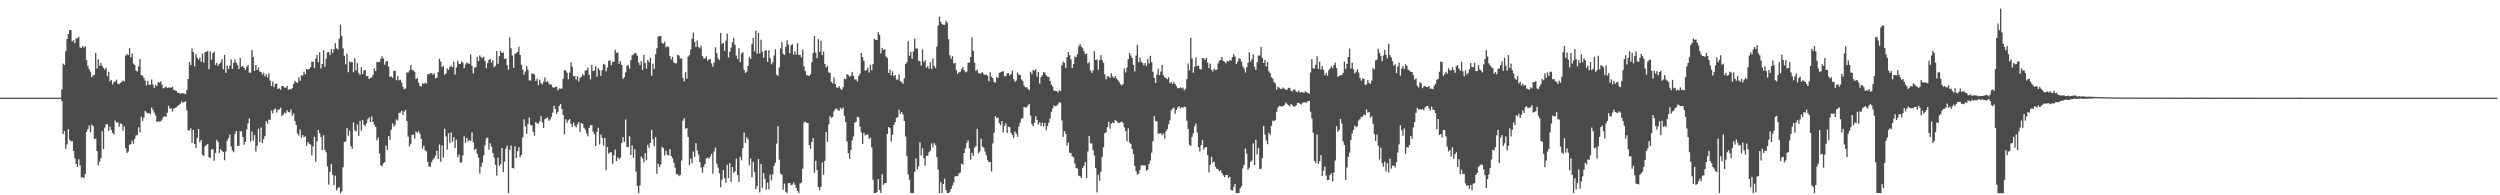<?xml version="1.0" encoding="UTF-8"?>
<svg xmlns="http://www.w3.org/2000/svg" width="1920" height="150">
  <path d="M0 75.000h1v1.000H0zM1 75.000h1v1.000H1zM2 75.000h1v1.000H2zM3 75.000h1v1.000H3zM4 75.000h1v1.000H4zM5 75.000h1v1.000H5zM6 75.000h1v1.000H6zM7 75.000h1v1.000H7zM8 75.000h1v1.000H8zM9 75.000h1v1.000H9zM10 75.000h1v1.000H10zM11 75.000h1v1.000H11zM12 75.000h1v1.000H12zM13 75.000h1v1.000H13zM14 75.000h1v1.000H14zM15 75.000h1v1.000H15zM16 75.000h1v1.000H16zM17 75.000h1v1.000H17zM18 75.000h1v1.000H18zM19 75.000h1v1.000H19zM20 75.000h1v1.000H20zM21 75.000h1v1.000H21zM22 75.000h1v1.000H22zM23 75.000h1v1.000H23zM24 75.000h1v1.000H24zM25 75.000h1v1.000H25zM26 75.000h1v1.000H26zM27 75.000h1v1.000H27zM28 75.000h1v1.000H28zM29 75.000h1v1.000H29zM30 75.000h1v1.000H30zM31 75.000h1v1.000H31zM32 75.000h1v1.000H32zM33 75.000h1v1.000H33zM34 75.000h1v1.000H34zM35 75.000h1v1.000H35zM36 75.000h1v1.000H36zM37 75.000h1v1.000H37zM38 75.000h1v1.000H38zM39 75.000h1v1.000H39zM40 75.000h1v1.000H40zM41 75.000h1v1.000H41zM42 75.000h1v1.000H42zM43 75.000h1v1.000H43zM44 75.000h1v1.000H44zM45 75.000h1v1.000H45zM46 75.000h1v1.000H46zM47 68.736h1v8.966H47zM48 48.823h1v54.078H48zM49 49.849h1v50.802H49zM50 39.323h1v74.876H50zM51 30.000h1v80.893H51zM52 26.155h1v73.054H52zM53 23.034h1v84.333H53zM54 23.224h1v85.418H54zM55 31.965h1v76.506H55zM56 30.806h1v85.150H56zM57 33.164h1v88.439H57zM58 29.602h1v96.376H58zM59 29.329h1v98.924H59zM60 28.205h1v94.182H60zM61 36.359h1v90.572H61zM62 36.831h1v99.494H62zM63 35.261h1v100.753H63zM64 36.595h1v100.233H64zM65 35.659h1v98.047H65zM66 46.250h1v55.042H66zM67 50.603h1v48.624H67zM68 53.153h1v43.174H68zM69 55.019h1v46.659H69zM70 59.301h1v36.383H70zM71 57.937h1v38.894H71zM72 57.430h1v49.505H72zM73 40.717h1v65.708H73zM74 52.696h1v63.379H74zM75 45.608h1v81.323H75zM76 50.524h1v73.677H76zM77 48.406h1v73.090H77zM78 50.511h1v50.353H78zM79 52.169h1v62.343H79zM80 53.468h1v44.538H80zM81 52.023h1v43.486H81zM82 58.587h1v36.834H82zM83 55.227h1v45.235H83zM84 62.314h1v34.901H84zM85 61.380h1v38.432H85zM86 64.876h1v37.126H86zM87 63.051h1v40.208H87zM88 62.454h1v30.154H88zM89 61.075h1v33.255H89zM90 64.295h1v29.549H90zM91 64.615h1v32.784H91zM92 63.648h1v31.095H92zM93 62.874h1v32.456H93zM94 61.772h1v38.682H94zM95 62.562h1v34.557H95zM96 42.693h1v71.105H96zM97 41.499h1v76.098H97zM98 42.286h1v74.118H98zM99 36.996h1v74.206H99zM100 44.047h1v66.658H100zM101 41.066h1v66.937H101zM102 48.840h1v61.615H102zM103 49.844h1v56.802H103zM104 54.215h1v49.938H104zM105 54.923h1v48.653H105zM106 51.073h1v46.700H106zM107 45.271h1v56.575H107zM108 57.727h1v31.858H108zM109 58.131h1v34.757H109zM110 59.760h1v30.786H110zM111 61.903h1v23.293H111zM112 65.598h1v20.890H112zM113 62.124h1v25.024H113zM114 64.990h1v21.723H114zM115 65.188h1v22.643H115zM116 61.092h1v21.488H116zM117 64.932h1v19.440H117zM118 67.564h1v18.929H118zM119 65.091h1v23.553H119zM120 66.147h1v27.469H120zM121 62.927h1v30.304H121zM122 63.484h1v29.959H122zM123 62.495h1v30.613H123zM124 65.014h1v26.831H124zM125 67.865h1v21.910H125zM126 67.236h1v22.021H126zM127 66.343h1v23.427H127zM128 67.529h1v19.111H128zM129 67.223h1v14.033H129zM130 67.214h1v16.226H130zM131 67.337h1v15.809H131zM132 66.624h1v19.026H132zM133 69.057h1v14.407H133zM134 69.417h1v13.433H134zM135 69.895h1v12.415H135zM136 71.341h1v9.982H136zM137 71.222h1v9.336H137zM138 72.046h1v7.496H138zM139 71.570h1v6.274H139zM140 71.583h1v7.280H140zM141 71.753h1v6.667H141zM142 72.366h1v5.463H142zM143 69.055h1v15.699H143zM144 60.689h1v39.313H144zM145 47.551h1v52.712H145zM146 50.040h1v48.552H146zM147 37.234h1v72.432H147zM148 40.054h1v59.791H148zM149 50.934h1v59.643H149zM150 41.510h1v72.191H150zM151 44.217h1v61.656H151zM152 45.829h1v53.245H152zM153 44.224h1v64.916H153zM154 47.444h1v60.006H154zM155 41.152h1v77.720H155zM156 48.028h1v71.724H156zM157 40.128h1v72.309H157zM158 39.703h1v71.686H158zM159 39.021h1v71.531H159zM160 53.208h1v67.534H160zM161 39.434h1v81.874H161zM162 45.820h1v69.033H162zM163 40.731h1v73.728H163zM164 39.739h1v83.666H164zM165 49.845h1v67.582H165zM166 48.195h1v59.230H166zM167 50.628h1v58.371H167zM168 48.982h1v68.478H168zM169 47.902h1v66.700H169zM170 45.412h1v70.627H170zM171 53.236h1v63.479H171zM172 42.132h1v80.956H172zM173 55.910h1v60.302H173zM174 50.273h1v57.778H174zM175 53.050h1v53.067H175zM176 50.434h1v52.937H176zM177 45.607h1v66.880H177zM178 52.901h1v62.674H178zM179 48.213h1v68.729H179zM180 45.569h1v57.248H180zM181 48.299h1v52.324H181zM182 50.094h1v62.109H182zM183 53.002h1v58.959H183zM184 44.474h1v56.368H184zM185 51.284h1v49.565H185zM186 50.576h1v54.691H186zM187 52.189h1v58.997H187zM188 53.687h1v55.209H188zM189 51.198h1v48.222H189zM190 49.747h1v45.037H190zM191 55.802h1v35.306H191zM192 55.800h1v52.852H192zM193 38.453h1v62.512H193zM194 43.705h1v64.196H194zM195 54.490h1v49.230H195zM196 50.039h1v66.332H196zM197 53.747h1v58.244H197zM198 51.859h1v46.960H198zM199 54.962h1v54.203H199zM200 55.347h1v42.548H200zM201 57.288h1v52.621H201zM202 55.819h1v51.072H202zM203 58.666h1v45.832H203zM204 57.039h1v35.985H204zM205 59.447h1v35.685H205zM206 56.418h1v35.427H206zM207 61.991h1v30.077H207zM208 66.115h1v18.784H208zM209 62.726h1v24.297H209zM210 66.903h1v17.329H210zM211 64.413h1v18.983H211zM212 64.143h1v22.280H212zM213 68.375h1v15.871H213zM214 67.748h1v16.362H214zM215 68.936h1v13.813H215zM216 66.125h1v23.078H216zM217 65.974h1v22.067H217zM218 67.248h1v19.177H218zM219 67.381h1v19.768H219zM220 65.919h1v18.768H220zM221 69.045h1v17.030H221zM222 68.453h1v17.997H222zM223 68.620h1v15.390H223zM224 67.731h1v21.176H224zM225 64.485h1v22.646H225zM226 62.038h1v31.002H226zM227 63.215h1v32.765H227zM228 63.571h1v39.046H228zM229 59.394h1v44.694H229zM230 62.021h1v37.441H230zM231 57.731h1v48.109H231zM232 58.039h1v45.659H232zM233 55.065h1v50.299H233zM234 56.989h1v47.699H234zM235 53.040h1v58.865H235zM236 53.491h1v55.403H236zM237 52.945h1v57.474H237zM238 51.562h1v59.556H238zM239 47.384h1v71.958H239zM240 47.463h1v64.936H240zM241 52.254h1v52.762H241zM242 45.064h1v79.223H242zM243 42.116h1v66.512H243zM244 47.798h1v51.994H244zM245 40.093h1v62.245H245zM246 52.628h1v52.709H246zM247 49.090h1v66.243H247zM248 38.501h1v65.371H248zM249 51.417h1v63.604H249zM250 45.077h1v71.926H250zM251 40.231h1v87.558H251zM252 39.862h1v101.973H252zM253 42.266h1v89.703H253zM254 37.671h1v88.303H254zM255 40.638h1v93.671H255zM256 37.854h1v104.443H256zM257 33.132h1v101.799H257zM258 37.081h1v109.187H258zM259 37.957h1v106.624H259zM260 29.709h1v113.862H260zM261 18.899h1v129.393H261zM262 27.714h1v119.298H262zM263 37.170h1v91.349H263zM264 42.831h1v66.191H264zM265 49.480h1v59.282H265zM266 41.287h1v57.072H266zM267 55.444h1v48.728H267zM268 47.152h1v53.192H268zM269 47.879h1v64.350H269zM270 47.738h1v66.552H270zM271 55.399h1v38.632H271zM272 44.719h1v55.369H272zM273 54.047h1v47.010H273zM274 48.411h1v47.139H274zM275 55.946h1v48.388H275zM276 57.495h1v35.288H276zM277 51.625h1v48.802H277zM278 56.872h1v35.390H278zM279 54.110h1v41.724H279zM280 53.769h1v43.153H280zM281 58.469h1v36.242H281zM282 58.422h1v33.105H282zM283 60.676h1v29.430H283zM284 59.806h1v33.886H284zM285 59.483h1v29.850H285zM286 57.572h1v36.199H286zM287 52.512h1v43.270H287zM288 54.577h1v42.912H288zM289 47.490h1v60.292H289zM290 47.796h1v57.834H290zM291 47.557h1v70.380H291zM292 45.162h1v81.793H292zM293 43.335h1v84.360H293zM294 44.901h1v80.467H294zM295 49.672h1v74.914H295zM296 47.158h1v64.636H296zM297 46.928h1v68.312H297zM298 51.150h1v53.281H298zM299 59.043h1v48.336H299zM300 58.650h1v40.931H300zM301 59.877h1v34.884H301zM302 54.328h1v42.975H302zM303 54.443h1v41.326H303zM304 61.575h1v30.159H304zM305 58.408h1v34.208H305zM306 61.686h1v25.031H306zM307 61.220h1v25.332H307zM308 63.336h1v21.730H308zM309 66.694h1v21.652H309zM310 68.514h1v17.095H310zM311 67.886h1v16.473H311zM312 55.757h1v37.255H312zM313 55.653h1v49.254H313zM314 54.086h1v58.376H314zM315 49.961h1v60.359H315zM316 53.610h1v49.953H316zM317 54.191h1v49.273H317zM318 55.125h1v51.305H318zM319 60.754h1v40.218H319zM320 59.856h1v42.112H320zM321 63.427h1v37.500H321zM322 66.022h1v36.737H322zM323 66.485h1v40.239H323zM324 63.953h1v50.217H324zM325 64.419h1v47.430H325zM326 63.445h1v51.847H326zM327 64.139h1v52.120H327zM328 57.057h1v67.183H328zM329 56.989h1v70.895H329zM330 56.395h1v71.605H330zM331 56.092h1v68.499H331zM332 57.428h1v65.256H332zM333 56.269h1v65.125H333zM334 60.169h1v59.309H334zM335 59.576h1v56.199H335zM336 55.524h1v66.578H336zM337 45.063h1v65.896H337zM338 47.236h1v77.079H338zM339 51.551h1v60.187H339zM340 50.602h1v70.502H340zM341 57.465h1v41.451H341zM342 56.359h1v48.446H342zM343 52.595h1v62.271H343zM344 53.614h1v48.790H344zM345 51.443h1v58.244H345zM346 50.358h1v51.405H346zM347 51.551h1v57.404H347zM348 47.364h1v58.057H348zM349 57.260h1v56.402H349zM350 51.842h1v55.352H350zM351 46.562h1v74.032H351zM352 49.038h1v69.517H352zM353 49.148h1v75.658H353zM354 46.992h1v77.837H354zM355 48.120h1v71.255H355zM356 52.357h1v52.313H356zM357 49.552h1v60.223H357zM358 47.850h1v58.106H358zM359 48.768h1v59.943H359zM360 48.952h1v58.627H360zM361 41.662h1v66.691H361zM362 50.478h1v51.202H362zM363 56.252h1v53.054H363zM364 51.963h1v63.198H364zM365 51.557h1v62.622H365zM366 43.602h1v74.524H366zM367 46.837h1v74.225H367zM368 42.549h1v90.776H368zM369 43.873h1v84.144H369zM370 44.691h1v80.177H370zM371 43.556h1v75.780H371zM372 46.818h1v64.811H372zM373 52.437h1v53.840H373zM374 48.487h1v57.116H374zM375 46.011h1v68.999H375zM376 45.258h1v64.837H376zM377 48.080h1v64.617H377zM378 46.283h1v71.253H378zM379 51.611h1v69.300H379zM380 50.514h1v76.085H380zM381 39.243h1v95.675H381zM382 48.939h1v72.111H382zM383 43.104h1v84.173H383zM384 39.137h1v86.928H384zM385 40.773h1v72.941H385zM386 40.180h1v92.024H386zM387 45.307h1v78.860H387zM388 44.709h1v69.454H388zM389 50.074h1v61.749H389zM390 53.510h1v94.783H390zM391 28.602h1v86.450H391zM392 37.119h1v74.660H392zM393 42.668h1v86.315H393zM394 52.073h1v77.353H394zM395 41.468h1v70.886H395zM396 40.642h1v80.813H396zM397 39.829h1v76.187H397zM398 35.870h1v77.226H398zM399 42.213h1v78.473H399zM400 49.682h1v69.301H400zM401 53.414h1v51.996H401zM402 57.275h1v34.357H402zM403 54.954h1v42.056H403zM404 50.592h1v52.221H404zM405 53.588h1v41.666H405zM406 61.801h1v28.452H406zM407 61.846h1v33.970H407zM408 56.466h1v40.056H408zM409 56.406h1v44.889H409zM410 57.407h1v46.848H410zM411 62.144h1v31.578H411zM412 60.374h1v34.374H412zM413 65.326h1v29.673H413zM414 61.197h1v32.054H414zM415 63.798h1v25.334H415zM416 64.762h1v29.223H416zM417 62.562h1v35.727H417zM418 59.441h1v32.177H418zM419 63.011h1v27.761H419zM420 62.292h1v27.882H420zM421 63.932h1v28.832H421zM422 65.098h1v26.621H422zM423 64.843h1v24.843H423zM424 66.958h1v19.586H424zM425 67.595h1v13.544H425zM426 66.512h1v17.070H426zM427 66.749h1v20.720H427zM428 69.372h1v16.543H428zM429 67.909h1v13.471H429zM430 68.153h1v11.710H430zM431 67.957h1v15.761H431zM432 60.519h1v27.803H432zM433 53.782h1v49.452H433zM434 54.184h1v37.402H434zM435 55.804h1v38.482H435zM436 60.892h1v31.590H436zM437 55.733h1v35.641H437zM438 47.978h1v47.134H438zM439 51.218h1v46.270H439zM440 58.511h1v35.663H440zM441 58.413h1v38.083H441zM442 61.105h1v36.722H442zM443 58.488h1v37.122H443zM444 62.548h1v31.154H444zM445 59.641h1v41.634H445zM446 58.941h1v35.649H446zM447 57.061h1v38.060H447zM448 58.013h1v40.078H448zM449 54.198h1v45.316H449zM450 53.855h1v48.639H450zM451 51.862h1v52.831H451zM452 57.488h1v40.700H452zM453 60.984h1v35.076H453zM454 49.776h1v46.432H454zM455 54.563h1v46.553H455zM456 54.175h1v48.908H456zM457 51.009h1v61.137H457zM458 58.951h1v42.347H458zM459 52.348h1v45.765H459zM460 53.904h1v56.970H460zM461 58.209h1v45.212H461zM462 53.875h1v52.025H462zM463 49.015h1v62.843H463zM464 49.641h1v56.306H464zM465 54.799h1v75.976H465zM466 51.925h1v60.911H466zM467 46.817h1v71.163H467zM468 46.218h1v70.816H468zM469 50.032h1v66.975H469zM470 47.539h1v78.235H470zM471 47.344h1v71.818H471zM472 38.292h1v76.616H472zM473 40.600h1v83.160H473zM474 40.309h1v80.533H474zM475 48.879h1v73.378H475zM476 46.947h1v74.189H476zM477 49.935h1v59.770H477zM478 60.588h1v44.700H478zM479 59.276h1v49.855H479zM480 55.623h1v36.120H480zM481 50.569h1v62.155H481zM482 49.763h1v63.210H482zM483 52.642h1v51.974H483zM484 46.174h1v72.890H484zM485 42.507h1v69.149H485zM486 41.895h1v79.333H486zM487 40.620h1v74.061H487zM488 40.946h1v90.835H488zM489 42.766h1v100.057H489zM490 48.125h1v100.169H490zM491 50.109h1v92.289H491zM492 47.017h1v73.218H492zM493 53.721h1v67.906H493zM494 42.144h1v82.432H494zM495 48.452h1v69.180H495zM496 52.685h1v70.440H496zM497 46.082h1v65.099H497zM498 47.711h1v65.867H498zM499 44.335h1v65.344H499zM500 58.158h1v41.605H500zM501 48.866h1v58.116H501zM502 52.899h1v59.468H502zM503 41.727h1v63.511H503zM504 37.004h1v96.421H504zM505 28.085h1v97.671H505zM506 27.724h1v100.563H506zM507 27.702h1v98.708H507zM508 32.949h1v79.838H508zM509 33.515h1v80.264H509zM510 32.027h1v87.350H510zM511 36.331h1v79.441H511zM512 35.554h1v83.227H512zM513 36.174h1v83.243H513zM514 43.048h1v71.492H514zM515 45.693h1v74.105H515zM516 43.605h1v77.890H516zM517 47.851h1v77.061H517zM518 48.730h1v80.019H518zM519 48.578h1v85.318H519zM520 42.024h1v91.878H520zM521 42.627h1v92.661H521zM522 44.945h1v89.343H522zM523 44.974h1v78.324H523zM524 59.848h1v32.868H524zM525 62.559h1v28.283H525zM526 55.389h1v43.543H526zM527 60.438h1v37.922H527zM528 43.418h1v61.744H528zM529 42.437h1v84.511H529zM530 38.063h1v83.770H530zM531 29.699h1v95.710H531zM532 25.042h1v91.335H532zM533 32.083h1v88.356H533zM534 36.035h1v74.015H534zM535 31.035h1v84.643H535zM536 36.056h1v82.827H536zM537 37.139h1v87.414H537zM538 35.007h1v93.714H538zM539 43.082h1v89.611H539zM540 44.910h1v83.199H540zM541 44.949h1v81.010H541zM542 43.261h1v78.490H542zM543 46.598h1v74.367H543zM544 45.497h1v76.414H544zM545 45.451h1v74.835H545zM546 48.691h1v69.552H546zM547 51.306h1v82.077H547zM548 47.966h1v68.408H548zM549 36.296h1v76.998H549zM550 40.739h1v84.946H550zM551 44.831h1v83.834H551zM552 46.064h1v87.030H552zM553 25.310h1v118.521H553zM554 33.709h1v104.268H554zM555 32.833h1v97.699H555zM556 39.139h1v97.609H556zM557 31.130h1v109.260H557zM558 25.786h1v100.878H558zM559 44.041h1v92.721H559zM560 39.694h1v85.568H560zM561 36.629h1v103.230H561zM562 32.480h1v95.778H562zM563 28.997h1v103.605H563zM564 34.407h1v97.194H564zM565 42.671h1v79.257H565zM566 45.208h1v89.304H566zM567 37.066h1v102.602H567zM568 47.774h1v72.595H568zM569 41.140h1v82.012H569zM570 40.192h1v73.697H570zM571 53.499h1v48.305H571zM572 55.982h1v53.802H572zM573 54.995h1v50.387H573zM574 50.695h1v56.302H574zM575 43.640h1v83.307H575zM576 45.144h1v76.721H576zM577 33.805h1v102.390H577zM578 28.996h1v95.244H578zM579 39.418h1v92.611H579zM580 23.539h1v121.818H580zM581 41.217h1v101.834H581zM582 25.244h1v96.984H582zM583 41.078h1v106.728H583zM584 30.524h1v95.428H584zM585 39.636h1v104.577H585zM586 44.357h1v88.564H586zM587 39.024h1v98.284H587zM588 38.477h1v107.141H588zM589 47.471h1v92.724H589zM590 38.515h1v106.882H590zM591 44.599h1v89.446H591zM592 49.417h1v89.110H592zM593 47.885h1v85.994H593zM594 42.530h1v84.855H594zM595 37.797h1v87.245H595zM596 57.377h1v52.885H596zM597 58.190h1v38.701H597zM598 51.778h1v70.864H598zM599 37.214h1v96.119H599zM600 32.400h1v101.789H600zM601 41.262h1v104.508H601zM602 42.256h1v98.727H602zM603 35.898h1v111.362H603zM604 30.890h1v117.341H604zM605 34.272h1v106.403H605zM606 40.932h1v99.626H606zM607 34.783h1v107.482H607zM608 33.929h1v107.913H608zM609 41.947h1v98.220H609zM610 39.447h1v102.387H610zM611 41.818h1v102.496H611zM612 33.053h1v113.598H612zM613 42.307h1v105.971H613zM614 42.174h1v98.774H614zM615 44.018h1v96.193H615zM616 38.155h1v91.456H616zM617 50.962h1v43.096H617zM618 54.672h1v38.753H618zM619 57.657h1v36.651H619zM620 57.916h1v36.584H620zM621 58.377h1v52.980H621zM622 56.926h1v57.295H622zM623 47.721h1v61.290H623zM624 40.773h1v65.380H624zM625 27.723h1v104.960H625zM626 40.467h1v83.000H626zM627 44.642h1v85.885H627zM628 29.887h1v113.737H628zM629 39.788h1v106.271H629zM630 31.317h1v112.101H630zM631 42.261h1v82.585H631zM632 39.468h1v94.711H632zM633 49.084h1v74.483H633zM634 51.754h1v49.574H634zM635 50.563h1v58.322H635zM636 55.652h1v39.819H636zM637 55.986h1v33.172H637zM638 62.781h1v27.763H638zM639 64.076h1v25.854H639zM640 59.454h1v26.063H640zM641 64.559h1v19.373H641zM642 67.108h1v16.134H642zM643 67.479h1v17.096H643zM644 66.147h1v18.926H644zM645 68.034h1v14.701H645zM646 69.152h1v14.869H646zM647 66.994h1v15.510H647zM648 60.384h1v28.532H648zM649 60.849h1v32.792H649zM650 56.873h1v51.780H650zM651 57.643h1v59.976H651zM652 58.896h1v63.045H652zM653 58.217h1v56.988H653zM654 55.184h1v52.604H654zM655 58.218h1v46.596H655zM656 61.092h1v33.149H656zM657 61.048h1v32.444H657zM658 62.387h1v27.308H658zM659 58.412h1v31.717H659zM660 56.638h1v40.663H660zM661 40.672h1v60.999H661zM662 43.820h1v66.805H662zM663 46.682h1v55.358H663zM664 54.312h1v49.667H664zM665 53.806h1v49.627H665zM666 52.014h1v51.369H666zM667 55.733h1v51.080H667zM668 49.743h1v55.882H668zM669 53.944h1v59.216H669zM670 49.212h1v88.799H670zM671 29.756h1v118.539H671zM672 30.590h1v117.703H672zM673 30.743h1v116.705H673zM674 24.706h1v112.857H674zM675 26.778h1v119.128H675zM676 40.987h1v107.309H676zM677 36.761h1v97.033H677zM678 38.423h1v103.530H678zM679 37.670h1v103.067H679zM680 43.364h1v97.211H680zM681 44.586h1v58.313H681zM682 56.007h1v41.518H682zM683 53.324h1v45.125H683zM684 57.898h1v50.704H684zM685 54.787h1v48.637H685zM686 58.500h1v37.644H686zM687 57.606h1v36.208H687zM688 61.144h1v29.398H688zM689 61.100h1v28.856H689zM690 57.161h1v27.104H690zM691 62.370h1v25.146H691zM692 63.078h1v22.907H692zM693 64.380h1v23.523H693zM694 60.139h1v32.762H694zM695 49.155h1v55.720H695zM696 47.768h1v72.114H696zM697 31.614h1v102.284H697zM698 42.858h1v95.167H698zM699 39.760h1v108.528H699zM700 45.200h1v102.921H700zM701 39.436h1v108.856H701zM702 29.768h1v102.150H702zM703 37.360h1v84.324H703zM704 37.175h1v92.890H704zM705 46.562h1v81.171H705zM706 46.991h1v62.300H706zM707 50.385h1v68.988H707zM708 37.985h1v75.883H708zM709 47.712h1v73.782H709zM710 46.122h1v81.181H710zM711 52.034h1v67.629H711zM712 50.595h1v69.125H712zM713 52.757h1v64.188H713zM714 47.849h1v67.880H714zM715 52.968h1v57.181H715zM716 44.931h1v68.180H716zM717 50.719h1v59.228H717zM718 52.349h1v59.107H718zM719 35.901h1v84.776H719zM720 19.605h1v110.620H720zM721 12.746h1v135.550H721zM722 16.862h1v123.054H722zM723 18.472h1v129.821H723zM724 19.072h1v122.273H724zM725 19.149h1v118.049H725zM726 15.891h1v129.955H726zM727 17.434h1v130.857H727zM728 30.057h1v118.241H728zM729 42.385h1v104.904H729zM730 45.114h1v99.909H730zM731 43.117h1v99.326H731zM732 48.720h1v91.379H732zM733 48.227h1v87.316H733zM734 53.918h1v81.242H734zM735 56.836h1v78.486H735zM736 55.536h1v77.781H736zM737 55.086h1v77.367H737zM738 53.163h1v72.593H738zM739 51.488h1v75.045H739zM740 53.948h1v63.543H740zM741 55.552h1v58.424H741zM742 54.946h1v54.657H742zM743 48.240h1v59.512H743zM744 48.032h1v65.849H744zM745 43.870h1v78.716H745zM746 28.719h1v88.608H746zM747 39.074h1v80.638H747zM748 48.180h1v65.185H748zM749 54.444h1v57.799H749zM750 53.401h1v45.531H750zM751 55.948h1v61.743H751zM752 56.697h1v59.597H752zM753 56.171h1v50.300H753zM754 55.416h1v57.221H754zM755 56.970h1v56.464H755zM756 57.492h1v58.927H756zM757 57.276h1v61.975H757zM758 58.100h1v64.873H758zM759 62.337h1v62.173H759zM760 55.539h1v68.889H760zM761 58.825h1v72.824H761zM762 60.011h1v50.145H762zM763 63.074h1v38.817H763zM764 63.374h1v25.752H764zM765 59.039h1v31.721H765zM766 59.957h1v30.297H766zM767 55.922h1v38.679H767zM768 55.518h1v40.652H768zM769 54.956h1v38.085H769zM770 54.718h1v47.022H770zM771 58.502h1v38.161H771zM772 58.485h1v36.275H772zM773 56.320h1v45.770H773zM774 56.177h1v41.215H774zM775 57.992h1v39.704H775zM776 56.844h1v45.204H776zM777 54.262h1v49.393H777zM778 60.723h1v45.489H778zM779 62.834h1v38.167H779zM780 61.775h1v40.898H780zM781 55.726h1v49.315H781zM782 57.372h1v39.781H782zM783 57.542h1v36.521H783zM784 60.975h1v30.235H784zM785 62.181h1v28.409H785zM786 65.559h1v16.625H786zM787 67.062h1v15.512H787zM788 66.901h1v15.545H788zM789 68.176h1v12.852H789zM790 69.233h1v10.548H790zM791 55.115h1v33.663H791zM792 56.918h1v38.413H792zM793 53.694h1v43.332H793zM794 54.320h1v39.853H794zM795 53.166h1v36.035H795zM796 58.862h1v33.253H796zM797 55.228h1v40.457H797zM798 64.197h1v29.679H798zM799 59.289h1v37.623H799zM800 57.827h1v36.397H800zM801 55.357h1v41.859H801zM802 55.916h1v38.535H802zM803 57.842h1v42.244H803zM804 58.865h1v37.939H804zM805 59.090h1v35.099H805zM806 62.173h1v28.755H806zM807 64.954h1v20.981H807zM808 66.566h1v16.708H808zM809 69.617h1v11.399H809zM810 69.812h1v11.804H810zM811 69.891h1v11.450H811zM812 71.012h1v9.200H812zM813 69.337h1v9.118H813zM814 69.985h1v8.902H814zM815 50.193h1v42.258H815zM816 47.323h1v57.775H816zM817 48.388h1v52.313H817zM818 52.151h1v50.606H818zM819 44.033h1v67.861H819zM820 39.968h1v69.472H820zM821 42.354h1v74.971H821zM822 45.622h1v71.956H822zM823 52.219h1v67.894H823zM824 49.198h1v71.628H824zM825 43.385h1v82.203H825zM826 43.876h1v85.100H826zM827 41.576h1v87.958H827zM828 35.599h1v99.287H828zM829 33.831h1v101.555H829zM830 35.771h1v100.925H830zM831 37.023h1v92.057H831zM832 39.373h1v88.038H832zM833 41.572h1v82.870H833zM834 41.063h1v95.750H834zM835 48.690h1v67.682H835zM836 47.696h1v56.746H836zM837 53.970h1v56.043H837zM838 56.017h1v54.203H838zM839 54.117h1v61.302H839zM840 39.306h1v80.154H840zM841 46.111h1v83.009H841zM842 45.613h1v102.193H842zM843 53.484h1v80.677H843zM844 46.243h1v92.530H844zM845 42.336h1v89.580H845zM846 46.289h1v74.198H846zM847 48.342h1v64.734H847zM848 57.066h1v45.272H848zM849 60.914h1v40.590H849zM850 58.566h1v39.024H850zM851 58.643h1v34.928H851zM852 59.859h1v39.025H852zM853 56.305h1v38.577H853zM854 58.621h1v35.362H854zM855 59.923h1v34.561H855zM856 58.370h1v33.724H856zM857 60.234h1v32.713H857zM858 61.308h1v32.752H858zM859 62.813h1v31.841H859zM860 64.724h1v29.139H860zM861 65.605h1v27.758H861zM862 64.565h1v29.941H862zM863 52.582h1v45.187H863zM864 55.663h1v45.026H864zM865 51.933h1v56.590H865zM866 45.534h1v53.023H866zM867 40.703h1v68.837H867zM868 42.623h1v67.915H868zM869 44.553h1v69.895H869zM870 49.821h1v68.664H870zM871 54.885h1v72.674H871zM872 42.712h1v88.783H872zM873 34.474h1v99.675H873zM874 47.774h1v85.654H874zM875 44.115h1v86.377H875zM876 47.244h1v79.692H876zM877 48.385h1v78.618H877zM878 50.082h1v76.959H878zM879 48.366h1v78.728H879zM880 50.718h1v80.282H880zM881 45.179h1v85.104H881zM882 48.703h1v77.293H882zM883 42.856h1v80.482H883zM884 47.695h1v69.572H884zM885 55.120h1v53.326H885zM886 59.768h1v29.409H886zM887 63.725h1v29.438H887zM888 57.343h1v35.665H888zM889 52.694h1v50.036H889zM890 57.717h1v44.850H890zM891 54.970h1v47.373H891zM892 49.880h1v54.073H892zM893 57.754h1v44.724H893zM894 59.393h1v47.184H894zM895 59.936h1v40.975H895zM896 60.927h1v38.259H896zM897 59.336h1v36.215H897zM898 63.936h1v28.463H898zM899 62.924h1v21.888H899zM900 64.575h1v18.984H900zM901 62.866h1v19.799H901zM902 64.430h1v22.967H902zM903 66.163h1v18.266H903zM904 67.858h1v14.736H904zM905 67.663h1v13.854H905zM906 67.072h1v16.172H906zM907 67.900h1v14.387H907zM908 67.144h1v15.760H908zM909 69.431h1v12.313H909zM910 68.234h1v14.078H910zM911 60.822h1v31.884H911zM912 48.726h1v50.307H912zM913 53.947h1v57.273H913zM914 28.967h1v83.092H914zM915 44.874h1v60.227H915zM916 55.812h1v46.549H916zM917 51.171h1v45.852H917zM918 44.045h1v50.802H918zM919 50.783h1v51.071H919zM920 50.459h1v62.634H920zM921 53.002h1v63.398H921zM922 53.362h1v58.219H922zM923 44.698h1v62.948H923zM924 44.684h1v70.192H924zM925 45.960h1v67.253H925zM926 44.393h1v68.551H926zM927 48.059h1v71.016H927zM928 52.298h1v80.064H928zM929 48.848h1v77.579H929zM930 53.621h1v66.878H930zM931 54.931h1v69.927H931zM932 52.785h1v71.502H932zM933 53.804h1v74.249H933zM934 53.473h1v76.151H934zM935 48.680h1v81.475H935zM936 46.647h1v84.954H936zM937 45.974h1v84.723H937zM938 43.735h1v89.392H938zM939 46.907h1v87.738H939zM940 47.376h1v88.718H940zM941 48.615h1v85.896H941zM942 46.786h1v87.583H942zM943 47.221h1v89.528H943zM944 46.108h1v89.695H944zM945 46.478h1v99.480H945zM946 43.881h1v102.453H946zM947 41.545h1v102.178H947zM948 43.381h1v97.862H948zM949 49.228h1v99.071H949zM950 47.437h1v100.865H950zM951 44.657h1v103.640H951zM952 45.371h1v99.167H952zM953 47.310h1v95.723H953zM954 50.926h1v78.427H954zM955 52.600h1v74.056H955zM956 55.726h1v58.393H956zM957 51.692h1v66.343H957zM958 48.188h1v82.341H958zM959 40.082h1v88.673H959zM960 47.337h1v76.985H960zM961 45.554h1v77.695H961zM962 41.702h1v68.341H962zM963 51.323h1v75.452H963zM964 53.716h1v53.613H964zM965 47.917h1v70.692H965zM966 42.589h1v71.138H966zM967 42.760h1v87.113H967zM968 36.082h1v93.459H968zM969 44.481h1v77.070H969zM970 48.352h1v48.505H970zM971 46.011h1v57.314H971zM972 50.995h1v56.905H972zM973 47.589h1v63.152H973zM974 54.800h1v47.080H974zM975 56.091h1v47.527H975zM976 59.355h1v37.380H976zM977 60.214h1v32.396H977zM978 63.022h1v30.057H978zM979 64.122h1v28.194H979zM980 68.743h1v17.178H980zM981 66.449h1v16.247H981zM982 67.392h1v13.975H982zM983 68.239h1v13.227H983zM984 68.174h1v13.723H984zM985 67.182h1v14.290H985zM986 68.090h1v12.490H986zM987 68.893h1v9.858H987zM988 68.904h1v10.921H988zM989 67.441h1v13.395H989zM990 67.514h1v14.056H990zM991 69.664h1v10.096H991zM992 70.131h1v10.584H992zM993 68.758h1v13.095H993zM994 68.857h1v12.921H994zM995 70.425h1v10.572H995zM996 70.755h1v8.273H996zM997 69.598h1v9.377H997zM998 71.102h1v8.577H998zM999 70.729h1v9.601H999zM1000 70.811h1v8.042H1000zM1001 71.430h1v7.097H1001zM1002 70.053h1v8.746H1002zM1003 70.870h1v7.975H1003zM1004 71.290h1v6.314H1004zM1005 72.009h1v5.521H1005zM1006 55.661h1v30.099H1006zM1007 45.341h1v45.614H1007zM1008 52.421h1v49.464H1008zM1009 52.695h1v70.873H1009zM1010 49.739h1v75.398H1010zM1011 43.241h1v60.090H1011zM1012 53.054h1v72.869H1012zM1013 47.425h1v76.489H1013zM1014 53.276h1v65.793H1014zM1015 50.636h1v84.508H1015zM1016 53.659h1v77.422H1016zM1017 57.725h1v70.180H1017zM1018 55.950h1v78.974H1018zM1019 58.114h1v80.296H1019zM1020 53.969h1v84.162H1020zM1021 52.536h1v81.869H1021zM1022 50.899h1v82.213H1022zM1023 52.513h1v86.795H1023zM1024 49.961h1v82.540H1024zM1025 48.145h1v75.152H1025zM1026 52.382h1v44.484H1026zM1027 59.035h1v42.297H1027zM1028 58.305h1v41.399H1028zM1029 57.726h1v33.654H1029zM1030 57.785h1v37.138H1030zM1031 55.953h1v52.690H1031zM1032 47.290h1v64.019H1032zM1033 52.910h1v85.288H1033zM1034 49.172h1v79.420H1034zM1035 43.775h1v76.704H1035zM1036 37.285h1v79.951H1036zM1037 52.666h1v54.865H1037zM1038 48.171h1v54.340H1038zM1039 53.232h1v46.627H1039zM1040 56.378h1v40.099H1040zM1041 55.043h1v42.798H1041zM1042 53.172h1v43.687H1042zM1043 55.660h1v36.825H1043zM1044 59.758h1v31.666H1044zM1045 61.949h1v27.826H1045zM1046 60.255h1v29.368H1046zM1047 60.551h1v27.397H1047zM1048 65.257h1v23.319H1048zM1049 64.851h1v19.229H1049zM1050 61.360h1v25.187H1050zM1051 63.639h1v22.405H1051zM1052 64.377h1v26.065H1052zM1053 61.894h1v27.320H1053zM1054 52.299h1v42.773H1054zM1055 53.324h1v49.703H1055zM1056 46.398h1v61.863H1056zM1057 45.867h1v57.416H1057zM1058 37.427h1v74.499H1058zM1059 40.526h1v82.003H1059zM1060 42.901h1v70.665H1060zM1061 46.941h1v78.360H1061zM1062 42.635h1v85.409H1062zM1063 38.240h1v85.808H1063zM1064 42.059h1v89.628H1064zM1065 44.679h1v80.727H1065zM1066 33.518h1v99.030H1066zM1067 42.210h1v79.739H1067zM1068 44.037h1v85.496H1068zM1069 47.013h1v80.271H1069zM1070 50.435h1v76.737H1070zM1071 49.401h1v79.206H1071zM1072 56.102h1v68.509H1072zM1073 51.065h1v66.058H1073zM1074 48.144h1v62.762H1074zM1075 58.150h1v38.123H1075zM1076 52.617h1v47.379H1076zM1077 50.732h1v53.511H1077zM1078 52.895h1v45.766H1078zM1079 49.421h1v68.673H1079zM1080 50.549h1v62.498H1080zM1081 53.401h1v59.930H1081zM1082 54.241h1v57.119H1082zM1083 55.123h1v49.317H1083zM1084 55.231h1v51.423H1084zM1085 57.737h1v40.167H1085zM1086 61.128h1v32.598H1086zM1087 60.255h1v26.366H1087zM1088 65.779h1v17.013H1088zM1089 67.192h1v16.904H1089zM1090 63.154h1v20.650H1090zM1091 64.125h1v20.052H1091zM1092 67.736h1v15.967H1092zM1093 66.413h1v18.245H1093zM1094 65.845h1v16.698H1094zM1095 66.881h1v14.684H1095zM1096 66.871h1v14.504H1096zM1097 66.100h1v17.010H1097zM1098 68.073h1v16.876H1098zM1099 68.068h1v13.740H1099zM1100 68.516h1v15.681H1100zM1101 65.801h1v18.709H1101zM1102 64.360h1v22.497H1102zM1103 61.323h1v37.886H1103zM1104 60.592h1v30.875H1104zM1105 55.119h1v48.633H1105zM1106 47.303h1v55.650H1106zM1107 47.674h1v57.945H1107zM1108 58.243h1v41.763H1108zM1109 57.093h1v42.681H1109zM1110 55.114h1v49.524H1110zM1111 56.563h1v55.958H1111zM1112 52.343h1v64.019H1112zM1113 53.905h1v61.227H1113zM1114 54.078h1v66.261H1114zM1115 51.611h1v61.463H1115zM1116 53.784h1v68.144H1116zM1117 55.889h1v62.495H1117zM1118 50.944h1v65.976H1118zM1119 50.019h1v78.273H1119zM1120 52.678h1v69.623H1120zM1121 54.357h1v79.435H1121zM1122 47.300h1v82.928H1122zM1123 54.758h1v78.817H1123zM1124 58.629h1v75.003H1124zM1125 53.993h1v86.808H1125zM1126 57.236h1v85.584H1126zM1127 56.136h1v86.132H1127zM1128 53.146h1v91.833H1128zM1129 48.343h1v93.622H1129zM1130 51.298h1v94.726H1130zM1131 51.702h1v89.322H1131zM1132 48.230h1v92.430H1132zM1133 54.543h1v79.839H1133zM1134 54.607h1v78.255H1134zM1135 50.079h1v78.036H1135zM1136 53.200h1v73.932H1136zM1137 54.209h1v72.085H1137zM1138 55.589h1v71.050H1138zM1139 49.555h1v80.751H1139zM1140 45.478h1v89.070H1140zM1141 38.447h1v105.923H1141zM1142 43.395h1v94.192H1142zM1143 48.665h1v85.332H1143zM1144 50.286h1v78.693H1144zM1145 51.678h1v70.809H1145zM1146 52.398h1v62.693H1146zM1147 56.710h1v58.778H1147zM1148 55.259h1v57.847H1148zM1149 57.027h1v46.903H1149zM1150 52.850h1v46.912H1150zM1151 52.559h1v72.660H1151zM1152 50.000h1v55.755H1152zM1153 47.085h1v56.710H1153zM1154 54.300h1v57.888H1154zM1155 44.350h1v65.779H1155zM1156 50.531h1v54.246H1156zM1157 54.239h1v61.281H1157zM1158 42.287h1v69.742H1158zM1159 52.327h1v46.296H1159zM1160 48.775h1v56.056H1160zM1161 54.021h1v45.529H1161zM1162 56.441h1v37.610H1162zM1163 60.094h1v35.935H1163zM1164 61.278h1v27.373H1164zM1165 58.307h1v31.010H1165zM1166 64.180h1v23.102H1166zM1167 62.859h1v27.868H1167zM1168 65.734h1v22.558H1168zM1169 64.288h1v20.426H1169zM1170 65.852h1v20.916H1170zM1171 65.379h1v16.745H1171zM1172 67.957h1v13.713H1172zM1173 68.476h1v14.558H1173zM1174 68.840h1v13.786H1174zM1175 67.061h1v15.424H1175zM1176 67.905h1v12.814H1176zM1177 63.137h1v23.363H1177zM1178 63.043h1v22.902H1178zM1179 62.255h1v23.141H1179zM1180 67.869h1v14.124H1180zM1181 68.447h1v20.409H1181zM1182 66.366h1v24.446H1182zM1183 64.530h1v43.759H1183zM1184 60.622h1v48.315H1184zM1185 61.664h1v56.406H1185zM1186 56.300h1v72.101H1186zM1187 59.751h1v63.613H1187zM1188 55.652h1v60.788H1188zM1189 58.306h1v56.024H1189zM1190 54.948h1v46.741H1190zM1191 55.204h1v39.644H1191zM1192 60.951h1v27.753H1192zM1193 60.651h1v28.796H1193zM1194 62.381h1v26.801H1194zM1195 62.894h1v23.254H1195zM1196 64.551h1v26.996H1196zM1197 61.911h1v29.934H1197zM1198 63.552h1v49.022H1198zM1199 58.976h1v58.200H1199zM1200 40.052h1v78.063H1200zM1201 35.259h1v70.895H1201zM1202 44.405h1v72.811H1202zM1203 40.367h1v73.584H1203zM1204 45.866h1v71.444H1204zM1205 51.758h1v79.049H1205zM1206 40.702h1v80.943H1206zM1207 48.841h1v85.472H1207zM1208 46.443h1v101.851H1208zM1209 37.697h1v99.205H1209zM1210 45.218h1v100.274H1210zM1211 50.911h1v89.644H1211zM1212 46.222h1v83.944H1212zM1213 48.492h1v96.451H1213zM1214 41.639h1v97.679H1214zM1215 47.843h1v87.590H1215zM1216 44.789h1v85.518H1216zM1217 46.220h1v78.800H1217zM1218 52.123h1v73.976H1218zM1219 50.355h1v72.075H1219zM1220 53.938h1v68.791H1220zM1221 47.622h1v71.644H1221zM1222 53.867h1v44.069H1222zM1223 52.828h1v48.005H1223zM1224 43.593h1v70.336H1224zM1225 55.149h1v58.177H1225zM1226 53.908h1v67.946H1226zM1227 42.761h1v69.710H1227zM1228 53.245h1v51.872H1228zM1229 50.012h1v47.630H1229zM1230 50.659h1v45.865H1230zM1231 51.736h1v49.109H1231zM1232 57.651h1v48.769H1232zM1233 50.161h1v44.551H1233zM1234 58.058h1v34.799H1234zM1235 56.147h1v30.759H1235zM1236 63.526h1v25.907H1236zM1237 60.995h1v28.367H1237zM1238 64.685h1v21.756H1238zM1239 62.003h1v22.224H1239zM1240 64.270h1v21.743H1240zM1241 63.156h1v23.261H1241zM1242 62.839h1v24.080H1242zM1243 66.312h1v19.129H1243zM1244 66.941h1v19.459H1244zM1245 62.349h1v28.069H1245zM1246 53.952h1v39.096H1246zM1247 45.294h1v51.262H1247zM1248 42.398h1v64.043H1248zM1249 49.447h1v54.461H1249zM1250 44.503h1v70.210H1250zM1251 39.336h1v80.778H1251zM1252 47.242h1v72.877H1252zM1253 40.587h1v89.020H1253zM1254 48.631h1v78.670H1254zM1255 42.835h1v91.776H1255zM1256 39.455h1v101.488H1256zM1257 47.076h1v94.229H1257zM1258 47.521h1v94.105H1258zM1259 44.410h1v89.770H1259zM1260 41.337h1v91.741H1260zM1261 43.118h1v88.585H1261zM1262 45.165h1v82.954H1262zM1263 52.677h1v70.186H1263zM1264 57.326h1v58.552H1264zM1265 47.254h1v66.828H1265zM1266 46.172h1v62.229H1266zM1267 45.648h1v66.566H1267zM1268 54.283h1v47.984H1268zM1269 60.247h1v28.183H1269zM1270 54.146h1v36.592H1270zM1271 56.547h1v40.292H1271zM1272 54.606h1v44.966H1272zM1273 57.734h1v39.258H1273zM1274 55.291h1v37.885H1274zM1275 54.333h1v49.462H1275zM1276 62.001h1v30.709H1276zM1277 60.991h1v36.478H1277zM1278 57.588h1v39.028H1278zM1279 61.009h1v36.549H1279zM1280 62.004h1v29.355H1280zM1281 63.079h1v24.793H1281zM1282 67.434h1v14.995H1282zM1283 69.299h1v17.926H1283zM1284 61.337h1v24.261H1284zM1285 67.802h1v17.151H1285zM1286 67.447h1v15.632H1286zM1287 69.461h1v12.857H1287zM1288 68.837h1v11.515H1288zM1289 69.480h1v11.267H1289zM1290 67.073h1v14.421H1290zM1291 68.966h1v12.616H1291zM1292 68.952h1v12.417H1292zM1293 69.321h1v15.093H1293zM1294 59.213h1v30.588H1294zM1295 50.968h1v47.694H1295zM1296 48.364h1v56.950H1296zM1297 43.960h1v72.939H1297zM1298 34.720h1v89.505H1298zM1299 33.057h1v102.317H1299zM1300 29.533h1v111.684H1300zM1301 30.512h1v97.654H1301zM1302 30.234h1v111.774H1302zM1303 32.871h1v108.495H1303zM1304 34.980h1v104.393H1304zM1305 39.335h1v97.868H1305zM1306 41.815h1v97.397H1306zM1307 43.053h1v91.856H1307zM1308 43.050h1v91.592H1308zM1309 43.607h1v86.249H1309zM1310 40.641h1v83.831H1310zM1311 42.979h1v77.049H1311zM1312 46.082h1v69.793H1312zM1313 50.302h1v73.398H1313zM1314 53.518h1v71.939H1314zM1315 58.053h1v70.255H1315zM1316 55.351h1v74.175H1316zM1317 50.051h1v81.259H1317zM1318 44.053h1v88.240H1318zM1319 47.794h1v58.562H1319zM1320 45.921h1v102.372H1320zM1321 42.416h1v77.585H1321zM1322 49.604h1v74.358H1322zM1323 48.913h1v54.343H1323zM1324 57.774h1v71.958H1324zM1325 55.897h1v66.771H1325zM1326 58.258h1v58.673H1326zM1327 57.653h1v57.696H1327zM1328 55.038h1v62.683H1328zM1329 55.803h1v65.569H1329zM1330 62.660h1v51.021H1330zM1331 55.628h1v52.940H1331zM1332 60.480h1v50.552H1332zM1333 61.938h1v45.162H1333zM1334 58.459h1v51.175H1334zM1335 61.750h1v49.959H1335zM1336 62.813h1v48.650H1336zM1337 60.407h1v57.454H1337zM1338 63.422h1v46.001H1338zM1339 61.301h1v54.224H1339zM1340 59.783h1v58.978H1340zM1341 60.759h1v49.459H1341zM1342 51.682h1v63.051H1342zM1343 42.704h1v94.750H1343zM1344 40.233h1v103.604H1344zM1345 41.810h1v94.069H1345zM1346 38.063h1v110.232H1346zM1347 36.106h1v104.998H1347zM1348 37.705h1v110.019H1348zM1349 34.735h1v100.868H1349zM1350 41.013h1v94.306H1350zM1351 42.577h1v73.377H1351zM1352 46.375h1v76.987H1352zM1353 51.806h1v62.305H1353zM1354 54.305h1v63.245H1354zM1355 50.934h1v64.768H1355zM1356 54.565h1v61.282H1356zM1357 59.541h1v52.688H1357zM1358 53.698h1v53.565H1358zM1359 56.114h1v44.802H1359zM1360 50.759h1v58.367H1360zM1361 46.384h1v56.333H1361zM1362 50.118h1v50.212H1362zM1363 61.708h1v27.923H1363zM1364 62.478h1v26.432H1364zM1365 57.568h1v36.248H1365zM1366 47.755h1v59.942H1366zM1367 56.225h1v67.372H1367zM1368 42.003h1v78.809H1368zM1369 46.059h1v74.382H1369zM1370 50.243h1v74.444H1370zM1371 46.128h1v76.936H1371zM1372 52.523h1v64.924H1372zM1373 52.186h1v64.451H1373zM1374 47.723h1v60.105H1374zM1375 55.670h1v47.118H1375zM1376 58.641h1v38.665H1376zM1377 61.595h1v32.758H1377zM1378 58.715h1v43.150H1378zM1379 56.496h1v37.546H1379zM1380 63.275h1v28.974H1380zM1381 59.885h1v35.225H1381zM1382 58.891h1v32.797H1382zM1383 62.875h1v25.025H1383zM1384 61.718h1v28.180H1384zM1385 62.094h1v24.000H1385zM1386 62.979h1v23.429H1386zM1387 64.478h1v19.673H1387zM1388 66.036h1v20.779H1388zM1389 62.481h1v25.876H1389zM1390 50.705h1v51.425H1390zM1391 37.455h1v104.977H1391zM1392 39.153h1v104.373H1392zM1393 35.254h1v113.038H1393zM1394 39.547h1v102.519H1394zM1395 46.712h1v81.185H1395zM1396 52.630h1v73.035H1396zM1397 55.213h1v44.650H1397zM1398 54.731h1v63.884H1398zM1399 49.383h1v68.776H1399zM1400 50.603h1v78.154H1400zM1401 44.607h1v74.127H1401zM1402 53.554h1v56.785H1402zM1403 53.815h1v45.710H1403zM1404 58.709h1v48.949H1404zM1405 60.316h1v30.077H1405zM1406 59.294h1v27.970H1406zM1407 62.964h1v24.414H1407zM1408 62.765h1v24.418H1408zM1409 67.642h1v22.234H1409zM1410 65.298h1v18.819H1410zM1411 64.621h1v18.672H1411zM1412 66.526h1v15.989H1412zM1413 64.948h1v26.646H1413zM1414 56.750h1v44.962H1414zM1415 58.860h1v40.034H1415zM1416 41.040h1v69.880H1416zM1417 35.411h1v78.874H1417zM1418 50.008h1v70.655H1418zM1419 46.386h1v56.288H1419zM1420 49.912h1v50.471H1420zM1421 55.688h1v42.010H1421zM1422 55.929h1v32.399H1422zM1423 60.807h1v35.445H1423zM1424 62.237h1v31.771H1424zM1425 61.412h1v33.273H1425zM1426 61.791h1v24.081H1426zM1427 63.454h1v31.623H1427zM1428 67.310h1v18.304H1428zM1429 65.402h1v20.349H1429zM1430 65.606h1v17.601H1430zM1431 67.062h1v15.227H1431zM1432 69.741h1v11.747H1432zM1433 69.252h1v13.292H1433zM1434 69.709h1v13.655H1434zM1435 68.394h1v12.595H1435zM1436 70.457h1v9.388H1436zM1437 70.060h1v10.949H1437zM1438 64.605h1v19.420H1438zM1439 58.431h1v30.434H1439zM1440 28.799h1v95.764H1440zM1441 28.205h1v120.086H1441zM1442 31.173h1v117.119H1442zM1443 35.077h1v113.211H1443zM1444 21.091h1v127.208H1444zM1445 19.509h1v122.010H1445zM1446 19.668h1v124.877H1446zM1447 36.874h1v88.247H1447zM1448 41.729h1v66.373H1448zM1449 44.465h1v61.120H1449zM1450 54.188h1v45.547H1450zM1451 56.025h1v42.501H1451zM1452 54.506h1v44.666H1452zM1453 60.911h1v33.559H1453zM1454 57.740h1v33.443H1454zM1455 57.575h1v30.124H1455zM1456 57.813h1v34.339H1456zM1457 53.719h1v36.802H1457zM1458 57.563h1v30.426H1458zM1459 59.367h1v28.203H1459zM1460 61.305h1v28.799H1460zM1461 60.627h1v26.242H1461zM1462 62.877h1v20.152H1462zM1463 64.961h1v20.628H1463zM1464 66.271h1v17.311H1464zM1465 68.227h1v13.694H1465zM1466 67.293h1v15.406H1466zM1467 65.966h1v17.264H1467zM1468 66.542h1v16.397H1468zM1469 64.114h1v19.104H1469zM1470 64.853h1v17.295H1470zM1471 66.044h1v16.075H1471zM1472 66.667h1v17.592H1472zM1473 67.506h1v13.709H1473zM1474 66.556h1v16.164H1474zM1475 61.479h1v27.122H1475zM1476 63.127h1v21.894H1476zM1477 63.393h1v23.939H1477zM1478 63.357h1v22.718H1478zM1479 63.452h1v21.061H1479zM1480 64.028h1v18.165H1480zM1481 46.655h1v55.550H1481zM1482 49.765h1v55.629H1482zM1483 42.582h1v50.806H1483zM1484 39.044h1v70.707H1484zM1485 40.782h1v67.558H1485zM1486 48.156h1v53.313H1486zM1487 60.257h1v33.771H1487zM1488 55.598h1v38.751H1488zM1489 55.437h1v33.302H1489zM1490 60.635h1v26.972H1490zM1491 65.146h1v19.883H1491zM1492 66.582h1v17.090H1492zM1493 65.976h1v17.538H1493zM1494 66.902h1v15.576H1494zM1495 67.197h1v12.345H1495zM1496 65.478h1v17.459H1496zM1497 68.261h1v13.441H1497zM1498 68.094h1v15.501H1498zM1499 69.945h1v11.722H1499zM1500 71.191h1v9.072H1500zM1501 67.799h1v13.774H1501zM1502 71.110h1v8.620H1502zM1503 71.740h1v6.530H1503zM1504 70.436h1v7.807H1504zM1505 68.098h1v10.134H1505zM1506 70.769h1v9.051H1506zM1507 69.856h1v9.820H1507zM1508 70.336h1v9.674H1508zM1509 71.294h1v7.256H1509zM1510 71.510h1v7.619H1510zM1511 73.142h1v3.918H1511zM1512 73.167h1v4.314H1512zM1513 72.424h1v5.382H1513zM1514 73.608h1v3.002H1514zM1515 73.317h1v4.070H1515zM1516 73.112h1v3.696H1516zM1517 73.436h1v3.620H1517zM1518 73.406h1v3.525H1518zM1519 74.058h1v2.150H1519zM1520 73.601h1v2.799H1520zM1521 73.680h1v3.053H1521zM1522 73.714h1v2.493H1522zM1523 73.448h1v3.421H1523zM1524 73.267h1v3.508H1524zM1525 72.877h1v4.361H1525zM1526 73.183h1v3.412H1526zM1527 73.943h1v2.072H1527zM1528 72.539h1v5.065H1528zM1529 69.222h1v11.586H1529zM1530 68.532h1v12.970H1530zM1531 69.759h1v10.461H1531zM1532 53.052h1v45.142H1532zM1533 29.100h1v112.702H1533zM1534 18.054h1v130.221H1534zM1535 23.190h1v125.210H1535zM1536 6.613h1v141.753H1536zM1537 24.914h1v123.540H1537zM1538 33.534h1v114.840H1538zM1539 36.023h1v102.154H1539zM1540 38.616h1v76.661H1540zM1541 35.285h1v83.891H1541zM1542 41.654h1v74.779H1542zM1543 47.117h1v68.829H1543zM1544 45.640h1v64.457H1544zM1545 51.861h1v58.057H1545zM1546 48.383h1v56.678H1546zM1547 49.410h1v64.030H1547zM1548 49.189h1v54.022H1548zM1549 47.415h1v67.831H1549zM1550 47.061h1v53.947H1550zM1551 56.569h1v41.487H1551zM1552 52.403h1v40.201H1552zM1553 54.166h1v43.992H1553zM1554 53.861h1v33.815H1554zM1555 56.017h1v36.603H1555zM1556 61.817h1v27.622H1556zM1557 60.518h1v25.496H1557zM1558 60.698h1v25.938H1558zM1559 62.806h1v21.135H1559zM1560 64.431h1v18.754H1560zM1561 65.715h1v18.155H1561zM1562 66.726h1v15.016H1562zM1563 66.187h1v15.731H1563zM1564 66.398h1v16.092H1564zM1565 68.348h1v12.619H1565zM1566 66.733h1v15.571H1566zM1567 68.071h1v13.449H1567zM1568 69.151h1v11.406H1568zM1569 70.452h1v9.184H1569zM1570 70.980h1v8.589H1570zM1571 70.770h1v8.794H1571zM1572 70.168h1v9.171H1572zM1573 70.950h1v8.296H1573zM1574 70.022h1v10.076H1574zM1575 71.096h1v8.497H1575zM1576 71.421h1v7.801H1576zM1577 69.549h1v10.172H1577zM1578 71.576h1v7.046H1578zM1579 71.169h1v7.327H1579zM1580 72.607h1v5.771H1580zM1581 73.059h1v5.335H1581zM1582 73.328h1v4.170H1582zM1583 73.283h1v4.154H1583zM1584 73.303h1v3.887H1584zM1585 73.373h1v3.472H1585zM1586 73.793h1v2.575H1586zM1587 73.776h1v2.946H1587zM1588 73.292h1v3.510H1588zM1589 73.925h1v2.652H1589zM1590 73.673h1v2.567H1590zM1591 73.615h1v2.432H1591zM1592 73.279h1v2.727H1592zM1593 73.345h1v2.380H1593zM1594 73.456h1v2.497H1594zM1595 74.312h1v1.615H1595zM1596 73.726h1v2.042H1596zM1597 74.017h1v1.674H1597zM1598 74.200h1v1.579H1598zM1599 73.916h1v1.973H1599zM1600 73.960h1v1.828H1600zM1601 74.172h1v1.700H1601zM1602 74.284h1v1.538H1602zM1603 74.294h1v1.440H1603zM1604 74.231h1v1.557H1604zM1605 74.191h1v1.368H1605zM1606 74.386h1v1.320H1606zM1607 74.337h1v1.334H1607zM1608 74.392h1v1.152H1608zM1609 74.413h1v1.000H1609zM1610 74.541h1v1.000H1610zM1611 74.534h1v1.000H1611zM1612 74.619h1v1.000H1612zM1613 74.567h1v1.000H1613zM1614 74.573h1v1.000H1614zM1615 74.686h1v1.000H1615zM1616 74.713h1v1.000H1616zM1617 74.687h1v1.000H1617zM1618 74.718h1v1.000H1618zM1619 74.746h1v1.000H1619zM1620 74.729h1v1.000H1620zM1621 74.792h1v1.000H1621zM1622 74.779h1v1.000H1622zM1623 74.791h1v1.000H1623zM1624 74.777h1v1.000H1624zM1625 74.832h1v1.000H1625zM1626 74.845h1v1.000H1626zM1627 74.832h1v1.000H1627zM1628 74.880h1v1.000H1628zM1629 74.890h1v1.000H1629zM1630 74.864h1v1.000H1630zM1631 74.841h1v1.000H1631zM1632 74.880h1v1.000H1632zM1633 74.863h1v1.000H1633zM1634 74.858h1v1.000H1634zM1635 74.836h1v1.000H1635zM1636 74.862h1v1.000H1636zM1637 74.884h1v1.000H1637zM1638 74.904h1v1.000H1638zM1639 74.912h1v1.000H1639zM1640 74.923h1v1.000H1640zM1641 74.899h1v1.000H1641zM1642 74.933h1v1.000H1642zM1643 74.949h1v1.000H1643zM1644 74.902h1v1.000H1644zM1645 74.914h1v1.000H1645zM1646 74.945h1v1.000H1646zM1647 74.914h1v1.000H1647zM1648 74.939h1v1.000H1648zM1649 74.933h1v1.000H1649zM1650 74.950h1v1.000H1650zM1651 74.909h1v1.000H1651zM1652 74.917h1v1.000H1652zM1653 74.914h1v1.000H1653zM1654 74.934h1v1.000H1654zM1655 74.914h1v1.000H1655zM1656 74.893h1v1.000H1656zM1657 74.933h1v1.000H1657zM1658 74.945h1v1.000H1658zM1659 74.960h1v1.000H1659zM1660 74.989h1v1.000H1660zM1661 74.971h1v1.000H1661zM1662 74.975h1v1.000H1662zM1663 74.944h1v1.000H1663zM1664 74.952h1v1.000H1664zM1665 74.959h1v1.000H1665zM1666 74.951h1v1.000H1666zM1667 74.969h1v1.000H1667zM1668 74.964h1v1.000H1668zM1669 74.962h1v1.000H1669zM1670 74.979h1v1.000H1670zM1671 74.980h1v1.000H1671zM1672 74.980h1v1.000H1672zM1673 74.990h1v1.000H1673zM1674 74.990h1v1.000H1674zM1675 74.961h1v1.000H1675zM1676 74.976h1v1.000H1676zM1677 74.980h1v1.000H1677zM1678 74.984h1v1.000H1678zM1679 74.973h1v1.000H1679zM1680 74.968h1v1.000H1680zM1681 74.968h1v1.000H1681zM1682 74.974h1v1.000H1682zM1683 74.982h1v1.000H1683zM1684 74.984h1v1.000H1684zM1685 74.987h1v1.000H1685zM1686 74.997h1v1.000H1686zM1687 74.991h1v1.000H1687zM1688 74.964h1v1.000H1688zM1689 74.976h1v1.000H1689zM1690 74.975h1v1.000H1690zM1691 74.977h1v1.000H1691zM1692 74.977h1v1.000H1692zM1693 74.983h1v1.000H1693zM1694 74.982h1v1.000H1694zM1695 74.987h1v1.000H1695zM1696 74.990h1v1.000H1696zM1697 74.993h1v1.000H1697zM1698 74.998h1v1.000H1698zM1699 74.993h1v1.000H1699zM1700 74.977h1v1.000H1700zM1701 74.982h1v1.000H1701zM1702 74.984h1v1.000H1702zM1703 74.981h1v1.000H1703zM1704 74.978h1v1.000H1704zM1705 74.980h1v1.000H1705zM1706 74.975h1v1.000H1706zM1707 74.988h1v1.000H1707zM1708 74.978h1v1.000H1708zM1709 74.986h1v1.000H1709zM1710 74.983h1v1.000H1710zM1711 74.988h1v1.000H1711zM1712 74.982h1v1.000H1712zM1713 74.981h1v1.000H1713zM1714 74.975h1v1.000H1714zM1715 74.982h1v1.000H1715zM1716 74.977h1v1.000H1716zM1717 74.988h1v1.000H1717zM1718 74.991h1v1.000H1718zM1719 74.986h1v1.000H1719zM1720 74.990h1v1.000H1720zM1721 74.981h1v1.000H1721zM1722 74.991h1v1.000H1722zM1723 74.990h1v1.000H1723zM1724 74.986h1v1.000H1724zM1725 74.990h1v1.000H1725zM1726 74.982h1v1.000H1726zM1727 74.982h1v1.000H1727zM1728 74.982h1v1.000H1728zM1729 74.988h1v1.000H1729zM1730 74.990h1v1.000H1730zM1731 74.985h1v1.000H1731zM1732 74.990h1v1.000H1732zM1733 74.990h1v1.000H1733zM1734 74.992h1v1.000H1734zM1735 74.991h1v1.000H1735zM1736 74.989h1v1.000H1736zM1737 74.991h1v1.000H1737zM1738 74.990h1v1.000H1738zM1739 74.991h1v1.000H1739zM1740 74.991h1v1.000H1740zM1741 74.992h1v1.000H1741zM1742 74.990h1v1.000H1742zM1743 74.991h1v1.000H1743zM1744 74.992h1v1.000H1744zM1745 74.993h1v1.000H1745zM1746 74.992h1v1.000H1746zM1747 74.991h1v1.000H1747zM1748 74.991h1v1.000H1748zM1749 74.989h1v1.000H1749zM1750 74.988h1v1.000H1750zM1751 74.988h1v1.000H1751zM1752 74.988h1v1.000H1752zM1753 74.987h1v1.000H1753zM1754 74.986h1v1.000H1754zM1755 74.984h1v1.000H1755zM1756 74.984h1v1.000H1756zM1757 74.986h1v1.000H1757zM1758 74.985h1v1.000H1758zM1759 74.985h1v1.000H1759zM1760 74.986h1v1.000H1760zM1761 74.985h1v1.000H1761zM1762 74.987h1v1.000H1762zM1763 74.985h1v1.000H1763zM1764 74.985h1v1.000H1764zM1765 74.983h1v1.000H1765zM1766 74.982h1v1.000H1766zM1767 74.983h1v1.000H1767zM1768 74.984h1v1.000H1768zM1769 74.984h1v1.000H1769zM1770 74.986h1v1.000H1770zM1771 74.987h1v1.000H1771zM1772 74.985h1v1.000H1772zM1773 74.988h1v1.000H1773zM1774 74.987h1v1.000H1774zM1775 74.986h1v1.000H1775zM1776 74.989h1v1.000H1776zM1777 74.986h1v1.000H1777zM1778 74.987h1v1.000H1778zM1779 74.991h1v1.000H1779zM1780 74.988h1v1.000H1780zM1781 74.990h1v1.000H1781zM1782 74.990h1v1.000H1782zM1783 74.989h1v1.000H1783zM1784 74.990h1v1.000H1784zM1785 74.989h1v1.000H1785zM1786 74.990h1v1.000H1786zM1787 74.993h1v1.000H1787zM1788 74.992h1v1.000H1788zM1789 74.993h1v1.000H1789zM1790 74.991h1v1.000H1790zM1791 74.993h1v1.000H1791zM1792 74.994h1v1.000H1792zM1793 74.989h1v1.000H1793zM1794 74.991h1v1.000H1794zM1795 74.992h1v1.000H1795zM1796 74.990h1v1.000H1796zM1797 74.992h1v1.000H1797zM1798 74.989h1v1.000H1798zM1799 74.991h1v1.000H1799zM1800 74.990h1v1.000H1800zM1801 74.992h1v1.000H1801zM1802 74.989h1v1.000H1802zM1803 74.991h1v1.000H1803zM1804 74.994h1v1.000H1804zM1805 74.995h1v1.000H1805zM1806 74.992h1v1.000H1806zM1807 74.992h1v1.000H1807zM1808 74.994h1v1.000H1808zM1809 74.992h1v1.000H1809zM1810 74.993h1v1.000H1810zM1811 74.991h1v1.000H1811zM1812 74.992h1v1.000H1812zM1813 74.991h1v1.000H1813zM1814 74.991h1v1.000H1814zM1815 74.994h1v1.000H1815zM1816 74.991h1v1.000H1816zM1817 74.989h1v1.000H1817zM1818 74.991h1v1.000H1818zM1819 74.993h1v1.000H1819zM1820 74.992h1v1.000H1820zM1821 74.993h1v1.000H1821zM1822 74.990h1v1.000H1822zM1823 74.990h1v1.000H1823zM1824 74.992h1v1.000H1824zM1825 74.990h1v1.000H1825zM1826 74.992h1v1.000H1826zM1827 74.992h1v1.000H1827zM1828 74.991h1v1.000H1828zM1829 74.991h1v1.000H1829zM1830 74.990h1v1.000H1830zM1831 74.990h1v1.000H1831zM1832 74.989h1v1.000H1832zM1833 74.990h1v1.000H1833zM1834 74.990h1v1.000H1834zM1835 74.990h1v1.000H1835zM1836 74.990h1v1.000H1836zM1837 74.989h1v1.000H1837zM1838 74.991h1v1.000H1838zM1839 74.990h1v1.000H1839zM1840 74.989h1v1.000H1840zM1841 74.989h1v1.000H1841zM1842 74.989h1v1.000H1842zM1843 74.991h1v1.000H1843zM1844 74.989h1v1.000H1844zM1845 74.988h1v1.000H1845zM1846 74.988h1v1.000H1846zM1847 74.988h1v1.000H1847zM1848 74.989h1v1.000H1848zM1849 74.989h1v1.000H1849zM1850 74.988h1v1.000H1850zM1851 74.993h1v1.000H1851zM1852 75.000h1v1.000H1852zM1853 75.000h1v1.000H1853zM1854 75.000h1v1.000H1854zM1855 75.000h1v1.000H1855zM1856 75.000h1v1.000H1856zM1857 75.000h1v1.000H1857zM1858 75.000h1v1.000H1858zM1859 75.000h1v1.000H1859zM1860 75.000h1v1.000H1860zM1861 75.000h1v1.000H1861zM1862 75.000h1v1.000H1862zM1863 75.000h1v1.000H1863zM1864 75.000h1v1.000H1864zM1865 75.000h1v1.000H1865zM1866 75.000h1v1.000H1866zM1867 75.000h1v1.000H1867zM1868 75.000h1v1.000H1868zM1869 75.000h1v1.000H1869zM1870 75.000h1v1.000H1870zM1871 75.000h1v1.000H1871zM1872 75.000h1v1.000H1872zM1873 75.000h1v1.000H1873zM1874 75.000h1v1.000H1874zM1875 75.000h1v1.000H1875zM1876 75.000h1v1.000H1876zM1877 75.000h1v1.000H1877zM1878 75.000h1v1.000H1878zM1879 75.000h1v1.000H1879zM1880 75.000h1v1.000H1880zM1881 75.000h1v1.000H1881zM1882 75.000h1v1.000H1882zM1883 75.000h1v1.000H1883zM1884 75.000h1v1.000H1884zM1885 75.000h1v1.000H1885zM1886 75.000h1v1.000H1886zM1887 75.000h1v1.000H1887zM1888 75.000h1v1.000H1888zM1889 75.000h1v1.000H1889zM1890 75.000h1v1.000H1890zM1891 75.000h1v1.000H1891zM1892 75.000h1v1.000H1892zM1893 75.000h1v1.000H1893zM1894 75.000h1v1.000H1894zM1895 75.000h1v1.000H1895zM1896 75.000h1v1.000H1896zM1897 75.000h1v1.000H1897zM1898 75.000h1v1.000H1898zM1899 75.000h1v1.000H1899zM1900 75.000h1v1.000H1900zM1901 75.000h1v1.000H1901zM1902 75.000h1v1.000H1902zM1903 75.000h1v1.000H1903zM1904 75.000h1v1.000H1904zM1905 75.000h1v1.000H1905zM1906 75.000h1v1.000H1906zM1907 75.000h1v1.000H1907zM1908 75.000h1v1.000H1908zM1909 75.000h1v1.000H1909zM1910 75.000h1v1.000H1910zM1911 75.000h1v1.000H1911zM1912 75.000h1v1.000H1912zM1913 75.000h1v1.000H1913zM1914 75.000h1v1.000H1914zM1915 75.000h1v1.000H1915zM1916 75.000h1v1.000H1916zM1917 75.000h1v1.000H1917zM1918 150.000h1v1.000H1918zM1919 150.000h1v1.000H1919z" fill="#4a4a4a"></path>
</svg>

